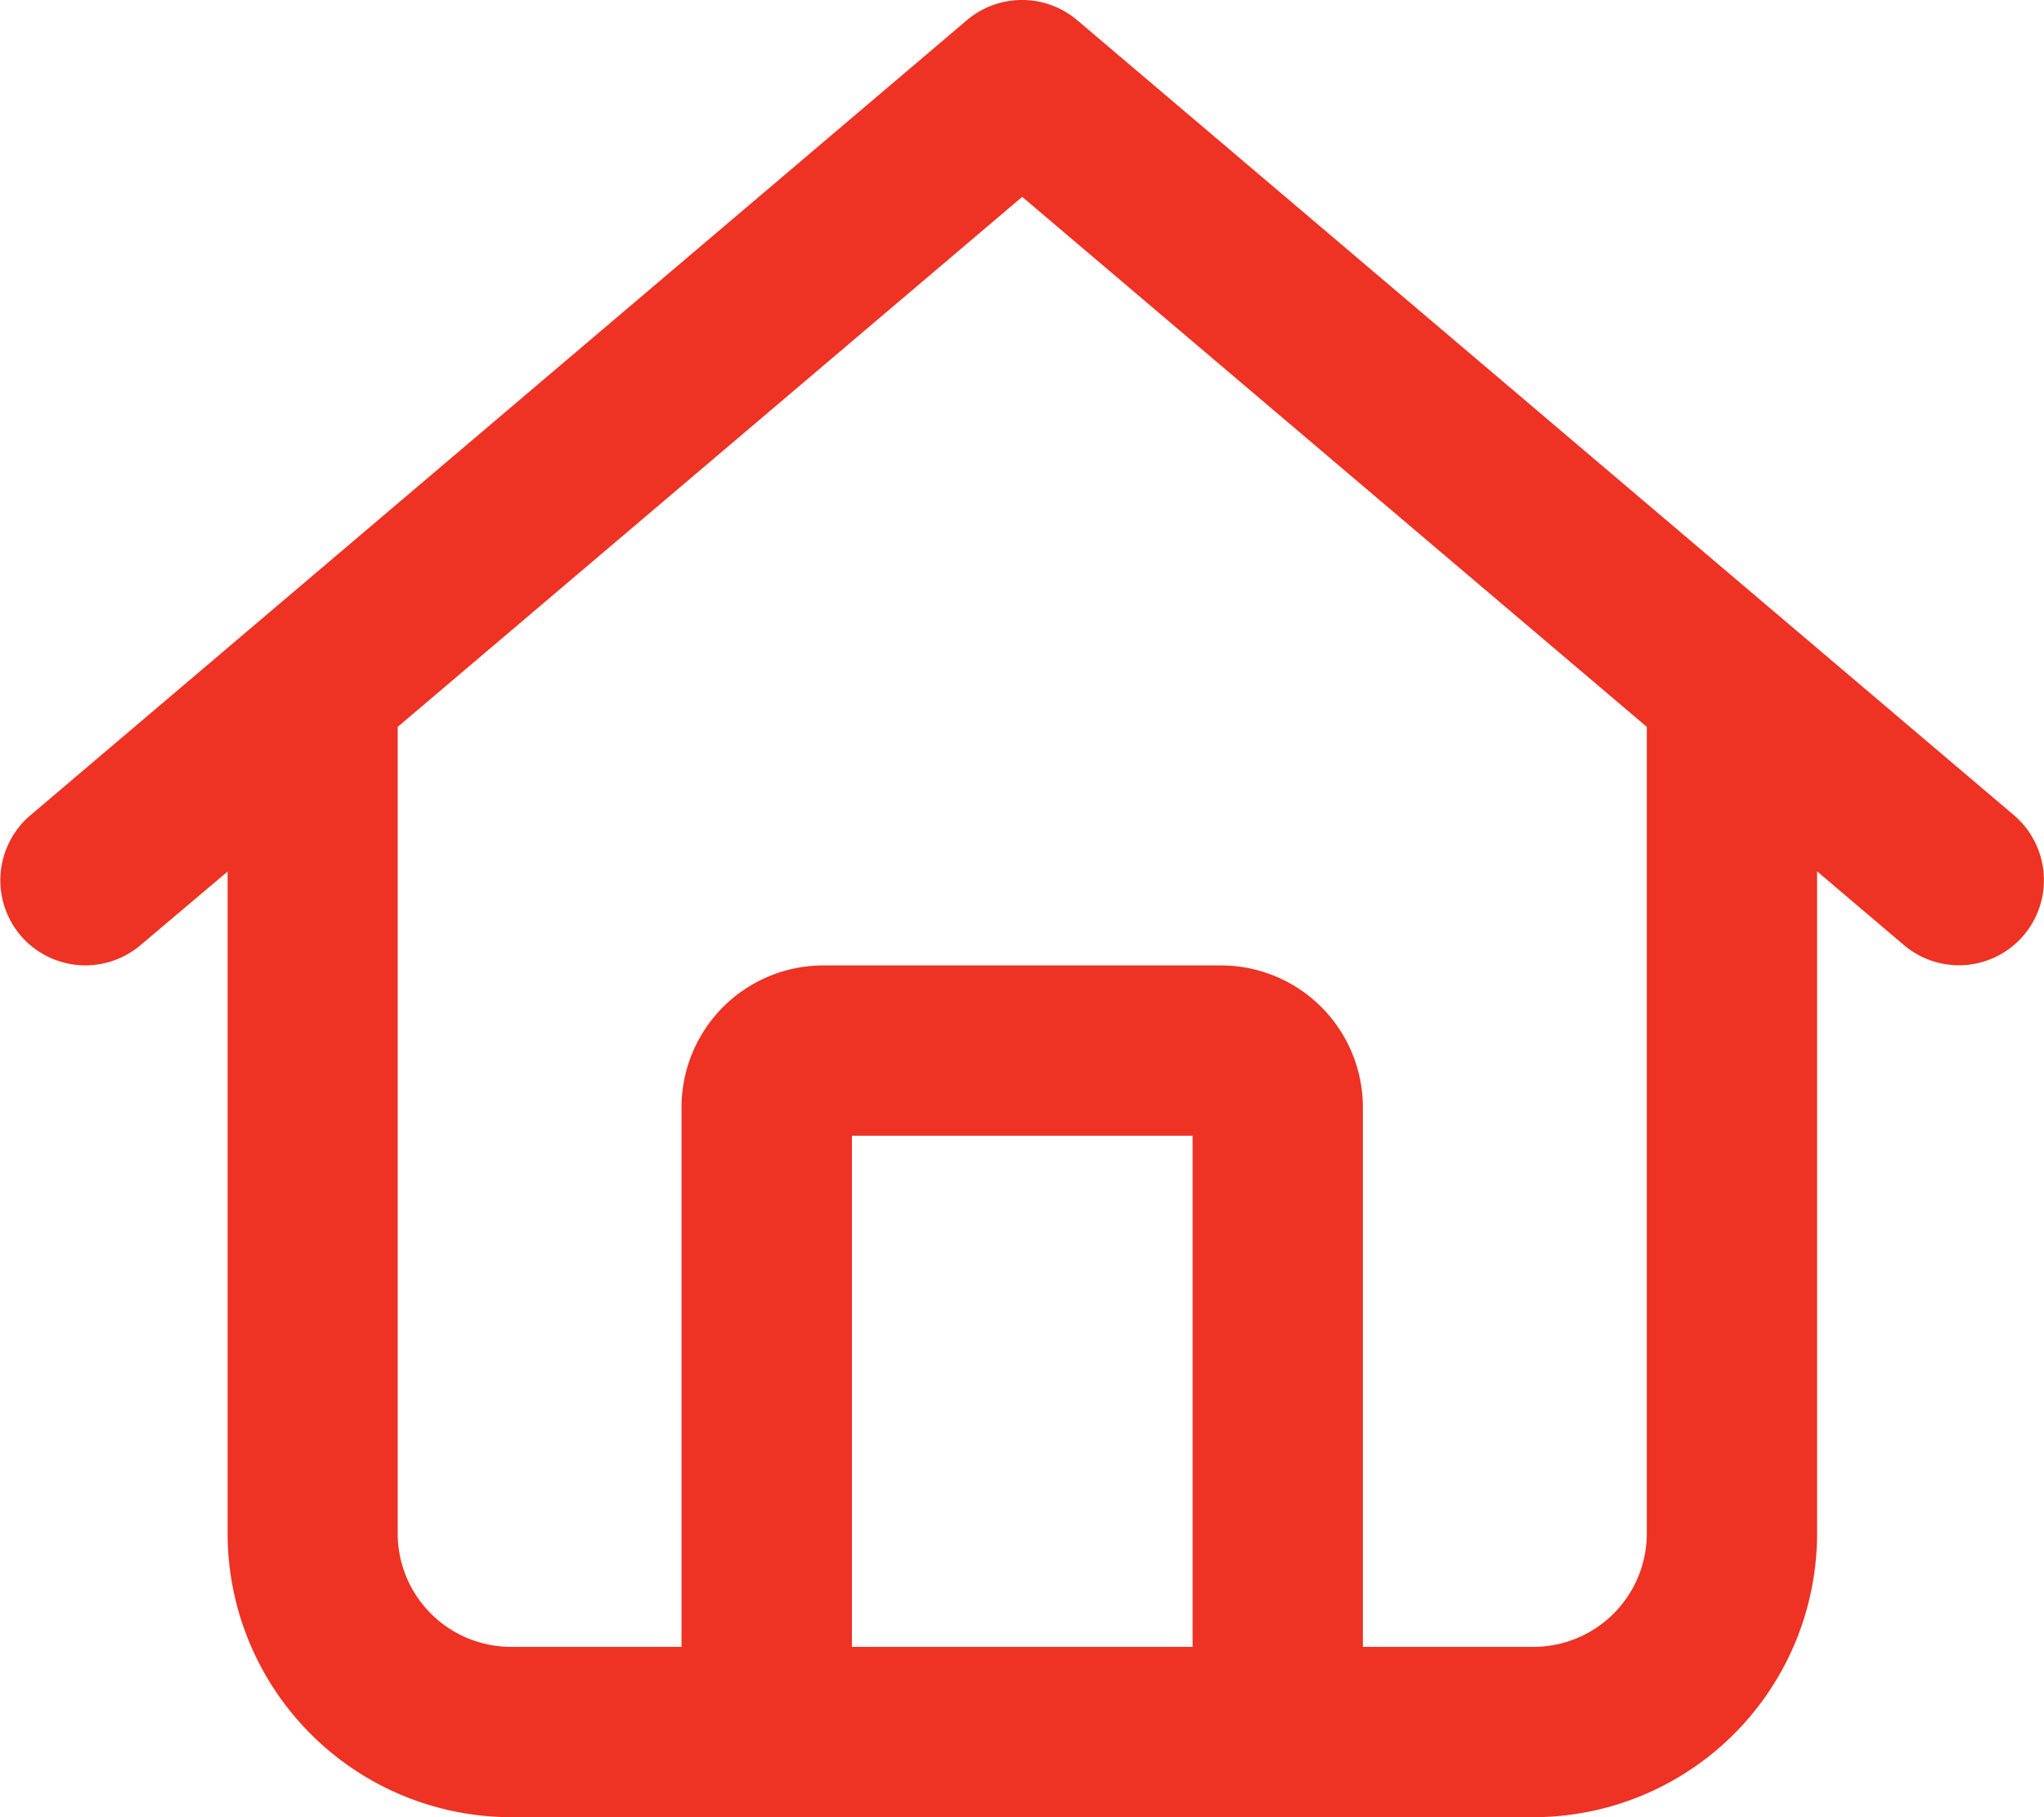 <svg xmlns="http://www.w3.org/2000/svg" width="20.25" height="18" viewBox="0 0 20.25 18">
  <path d="M10.67-15.55a.846.846,0,0,0-1.093,0L.3-7.675A.845.845,0,0,0,.2-6.486a.845.845,0,0,0,1.188.1l.865-.731V-.562A2.812,2.812,0,0,0,5.063,2.25H15.188A2.812,2.812,0,0,0,18-.562V-7.119l.861.731a.842.842,0,0,0,1.188-.1.845.845,0,0,0-.1-1.188ZM3.938-.562V-8.55L10.125-13.8,16.313-8.55V-.562A1.124,1.124,0,0,1,15.188.563H13.5V-4.781a1.406,1.406,0,0,0-1.406-1.406H8.156A1.406,1.406,0,0,0,6.75-4.781V.563H5.063A1.124,1.124,0,0,1,3.938-.562ZM8.438.563V-4.5h3.375V.563Z" transform="translate(0.002 15.75)" fill="#ee3224"/>
</svg>
